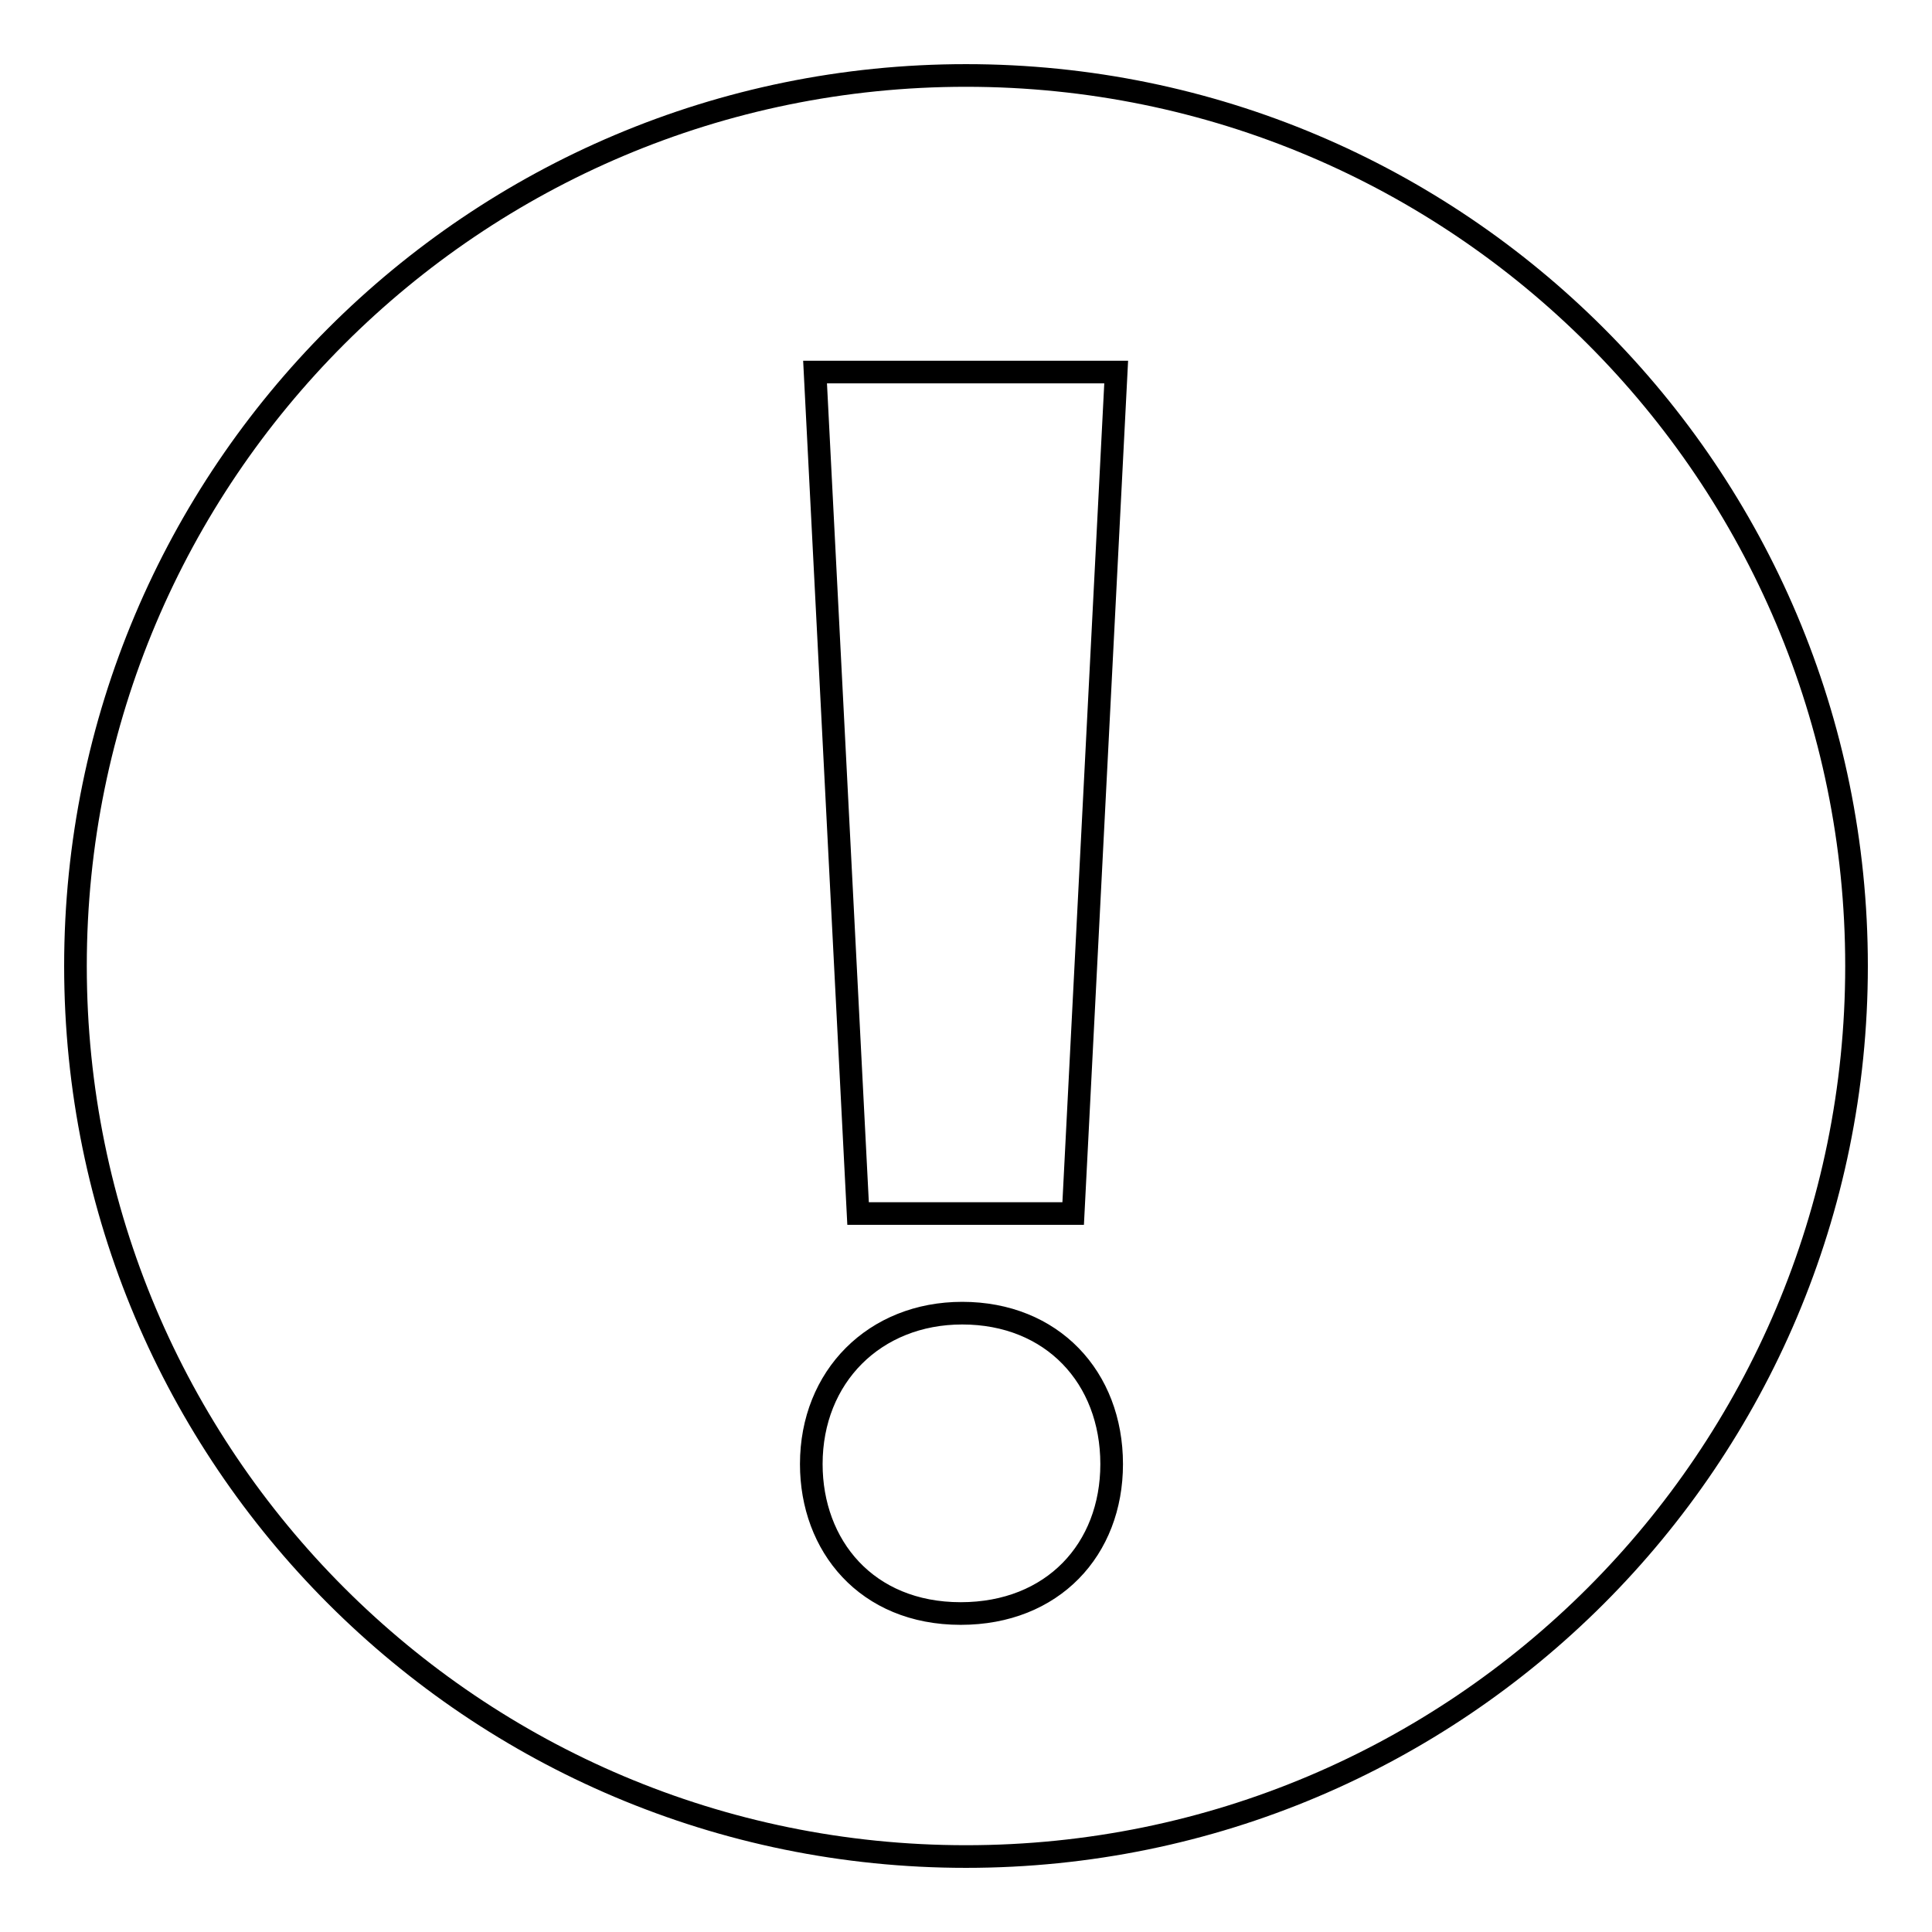 <?xml version="1.0" encoding="utf-8"?>
<!-- Svg Vector Icons : http://www.onlinewebfonts.com/icon -->
<!DOCTYPE svg PUBLIC "-//W3C//DTD SVG 1.1//EN" "http://www.w3.org/Graphics/SVG/1.1/DTD/svg11.dtd">
<svg version="1.1" xmlns="http://www.w3.org/2000/svg" xmlns:xlink="http://www.w3.org/1999/xlink" x="0px" y="0px" viewBox="0 0 256 256" enable-background="new 0 0 256 256" xml:space="preserve">
<g><g><path stroke-width="3" fill-opacity="0" stroke="#000000"  d="M128,10C62.8,10,10,62.8,10,128c0,65.2,52.8,118,118,118c65.2,0,118-52.8,118-118C246,62.8,193.2,10,128,10L128,10z M147.9,49.3l-5.7,111.5h-28.5L108,49.3H147.9L147.9,49.3z M127.3,213.8c-12.5,0-19.8-9-19.8-19.8c0-11.6,8.4-20,20-20c11.9,0,19.8,8.5,19.8,20C147.3,205.3,139.5,213.8,127.3,213.8L127.3,213.8z"/></g></g>
</svg>